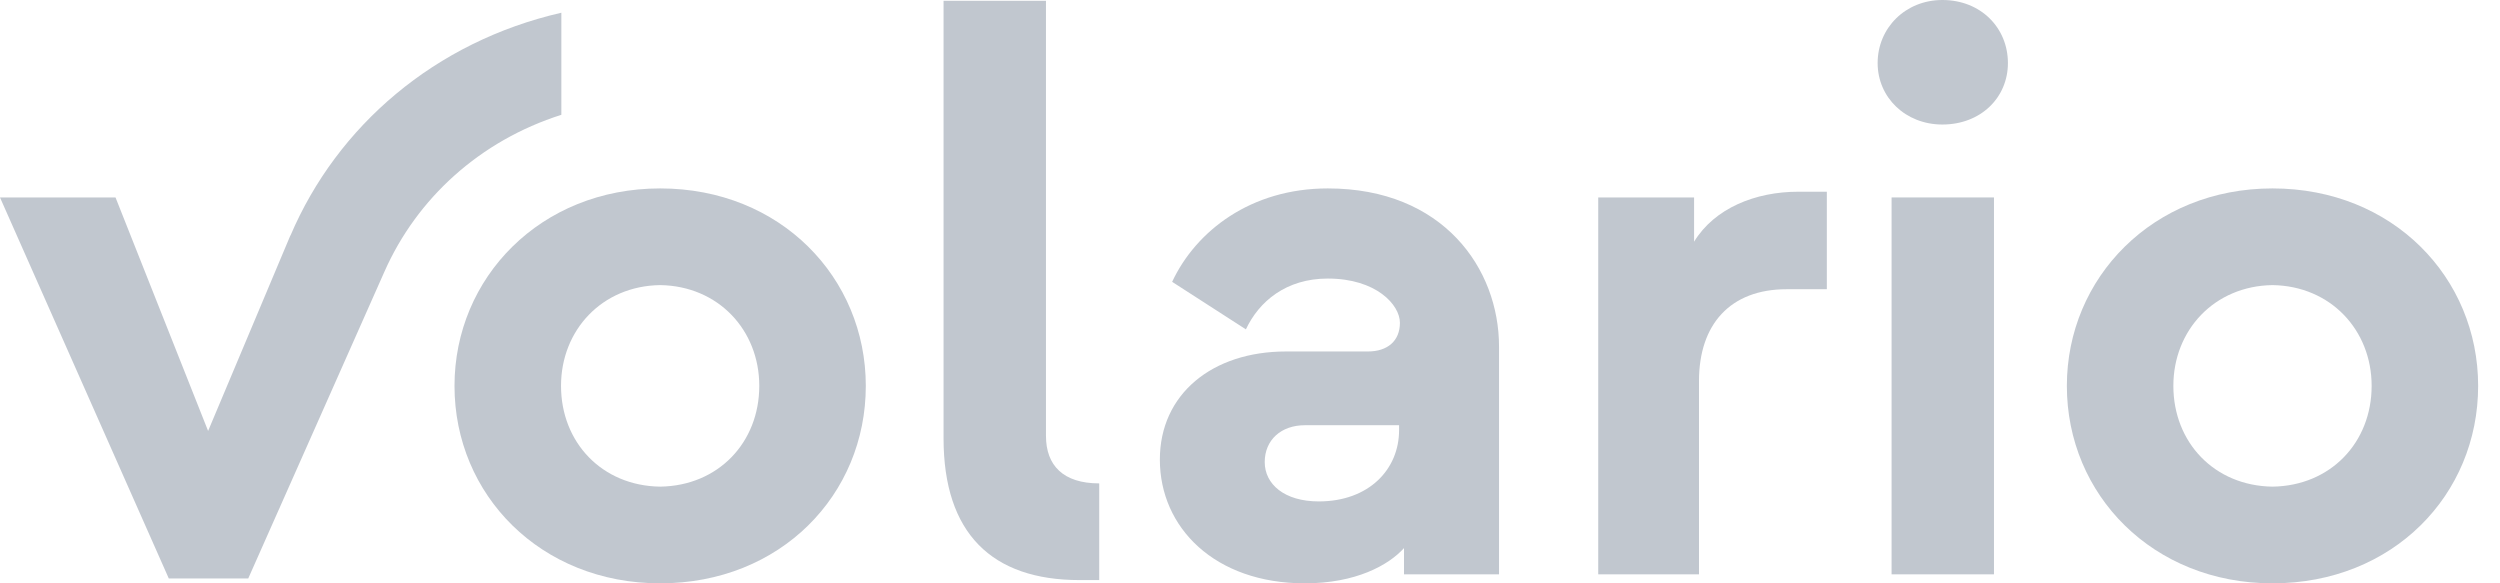 <svg width="90" height="21" viewBox="0 0 90 21" fill="none" xmlns="http://www.w3.org/2000/svg">
<path d="M69.925 4.483C71.311 4.483 72.285 3.51 72.285 2.271C72.285 1.003 71.311 0 69.925 0C68.598 0 67.595 1.003 67.595 2.271C67.595 3.51 68.598 4.483 69.925 4.483Z" fill="#C1C7CF"/>
<path d="M71.783 20.676V7.108H68.097V20.676H71.783Z" fill="#C1C7CF"/>
<path fill-rule="evenodd" clip-rule="evenodd" d="M50.544 19.732C49.984 20.351 48.804 21 46.975 21C43.731 21 41.755 18.994 41.755 16.546C41.755 14.187 43.642 12.653 46.297 12.653H49.246C49.954 12.653 50.397 12.27 50.397 11.621C50.397 10.972 49.541 10.028 47.801 10.028C46.297 10.028 45.324 10.854 44.852 11.857L42.197 10.146C43.052 8.317 45.029 6.783 47.801 6.783C51.96 6.783 53.965 9.674 53.965 12.476V20.676H50.544V19.732ZM45.53 16.635C45.53 17.431 46.238 18.051 47.476 18.051C49.276 18.051 50.367 16.901 50.367 15.485V15.308H46.975C46.12 15.308 45.53 15.839 45.53 16.635Z" fill="#C1C7CF"/>
<path d="M61.164 20.676V13.715C61.164 11.68 62.285 10.412 64.32 10.412H65.766V6.902H64.733C63.2 6.902 61.725 7.492 60.987 8.701V7.108H57.536V20.676H61.164Z" fill="#C1C7CF"/>
<path fill-rule="evenodd" clip-rule="evenodd" d="M89.213 13.892C89.213 17.815 86.146 21 81.81 21C77.504 21 74.407 17.815 74.407 13.892C74.407 9.998 77.504 6.783 81.81 6.783C86.146 6.783 89.213 9.998 89.213 13.892ZM78.241 13.891C78.241 15.927 79.716 17.49 81.81 17.519C83.904 17.49 85.379 15.927 85.379 13.891C85.379 11.886 83.904 10.293 81.81 10.264C79.716 10.293 78.241 11.886 78.241 13.891Z" fill="#C1C7CF"/>
<path fill-rule="evenodd" clip-rule="evenodd" d="M23.766 21C28.101 21 31.169 17.815 31.169 13.892C31.169 9.998 28.101 6.783 23.766 6.783C19.459 6.783 16.362 9.998 16.362 13.892C16.362 17.815 19.459 21 23.766 21ZM23.765 17.519C21.671 17.49 20.197 15.927 20.197 13.891C20.197 11.886 21.671 10.293 23.765 10.264C25.86 10.293 27.334 11.886 27.334 13.891C27.334 15.927 25.86 17.49 23.765 17.519Z" fill="#C1C7CF"/>
<path d="M20.209 0.458L20.209 4.133C17.275 5.067 15.009 7.139 13.841 9.777L10.069 18.274L10.069 18.304L10.063 18.287L8.937 20.824H6.076L0 7.109H4.159L7.492 15.514L10.453 8.478L10.457 8.48C12.142 4.531 15.656 1.503 20.209 0.458Z" fill="#C1C7CF"/>
<path d="M39.572 17.402V20.883H38.864C35.708 20.883 33.968 19.202 33.968 15.78V0.03H37.655V15.692C37.655 16.754 38.274 17.402 39.572 17.402Z" fill="#C1C7CF"/>
</svg>
